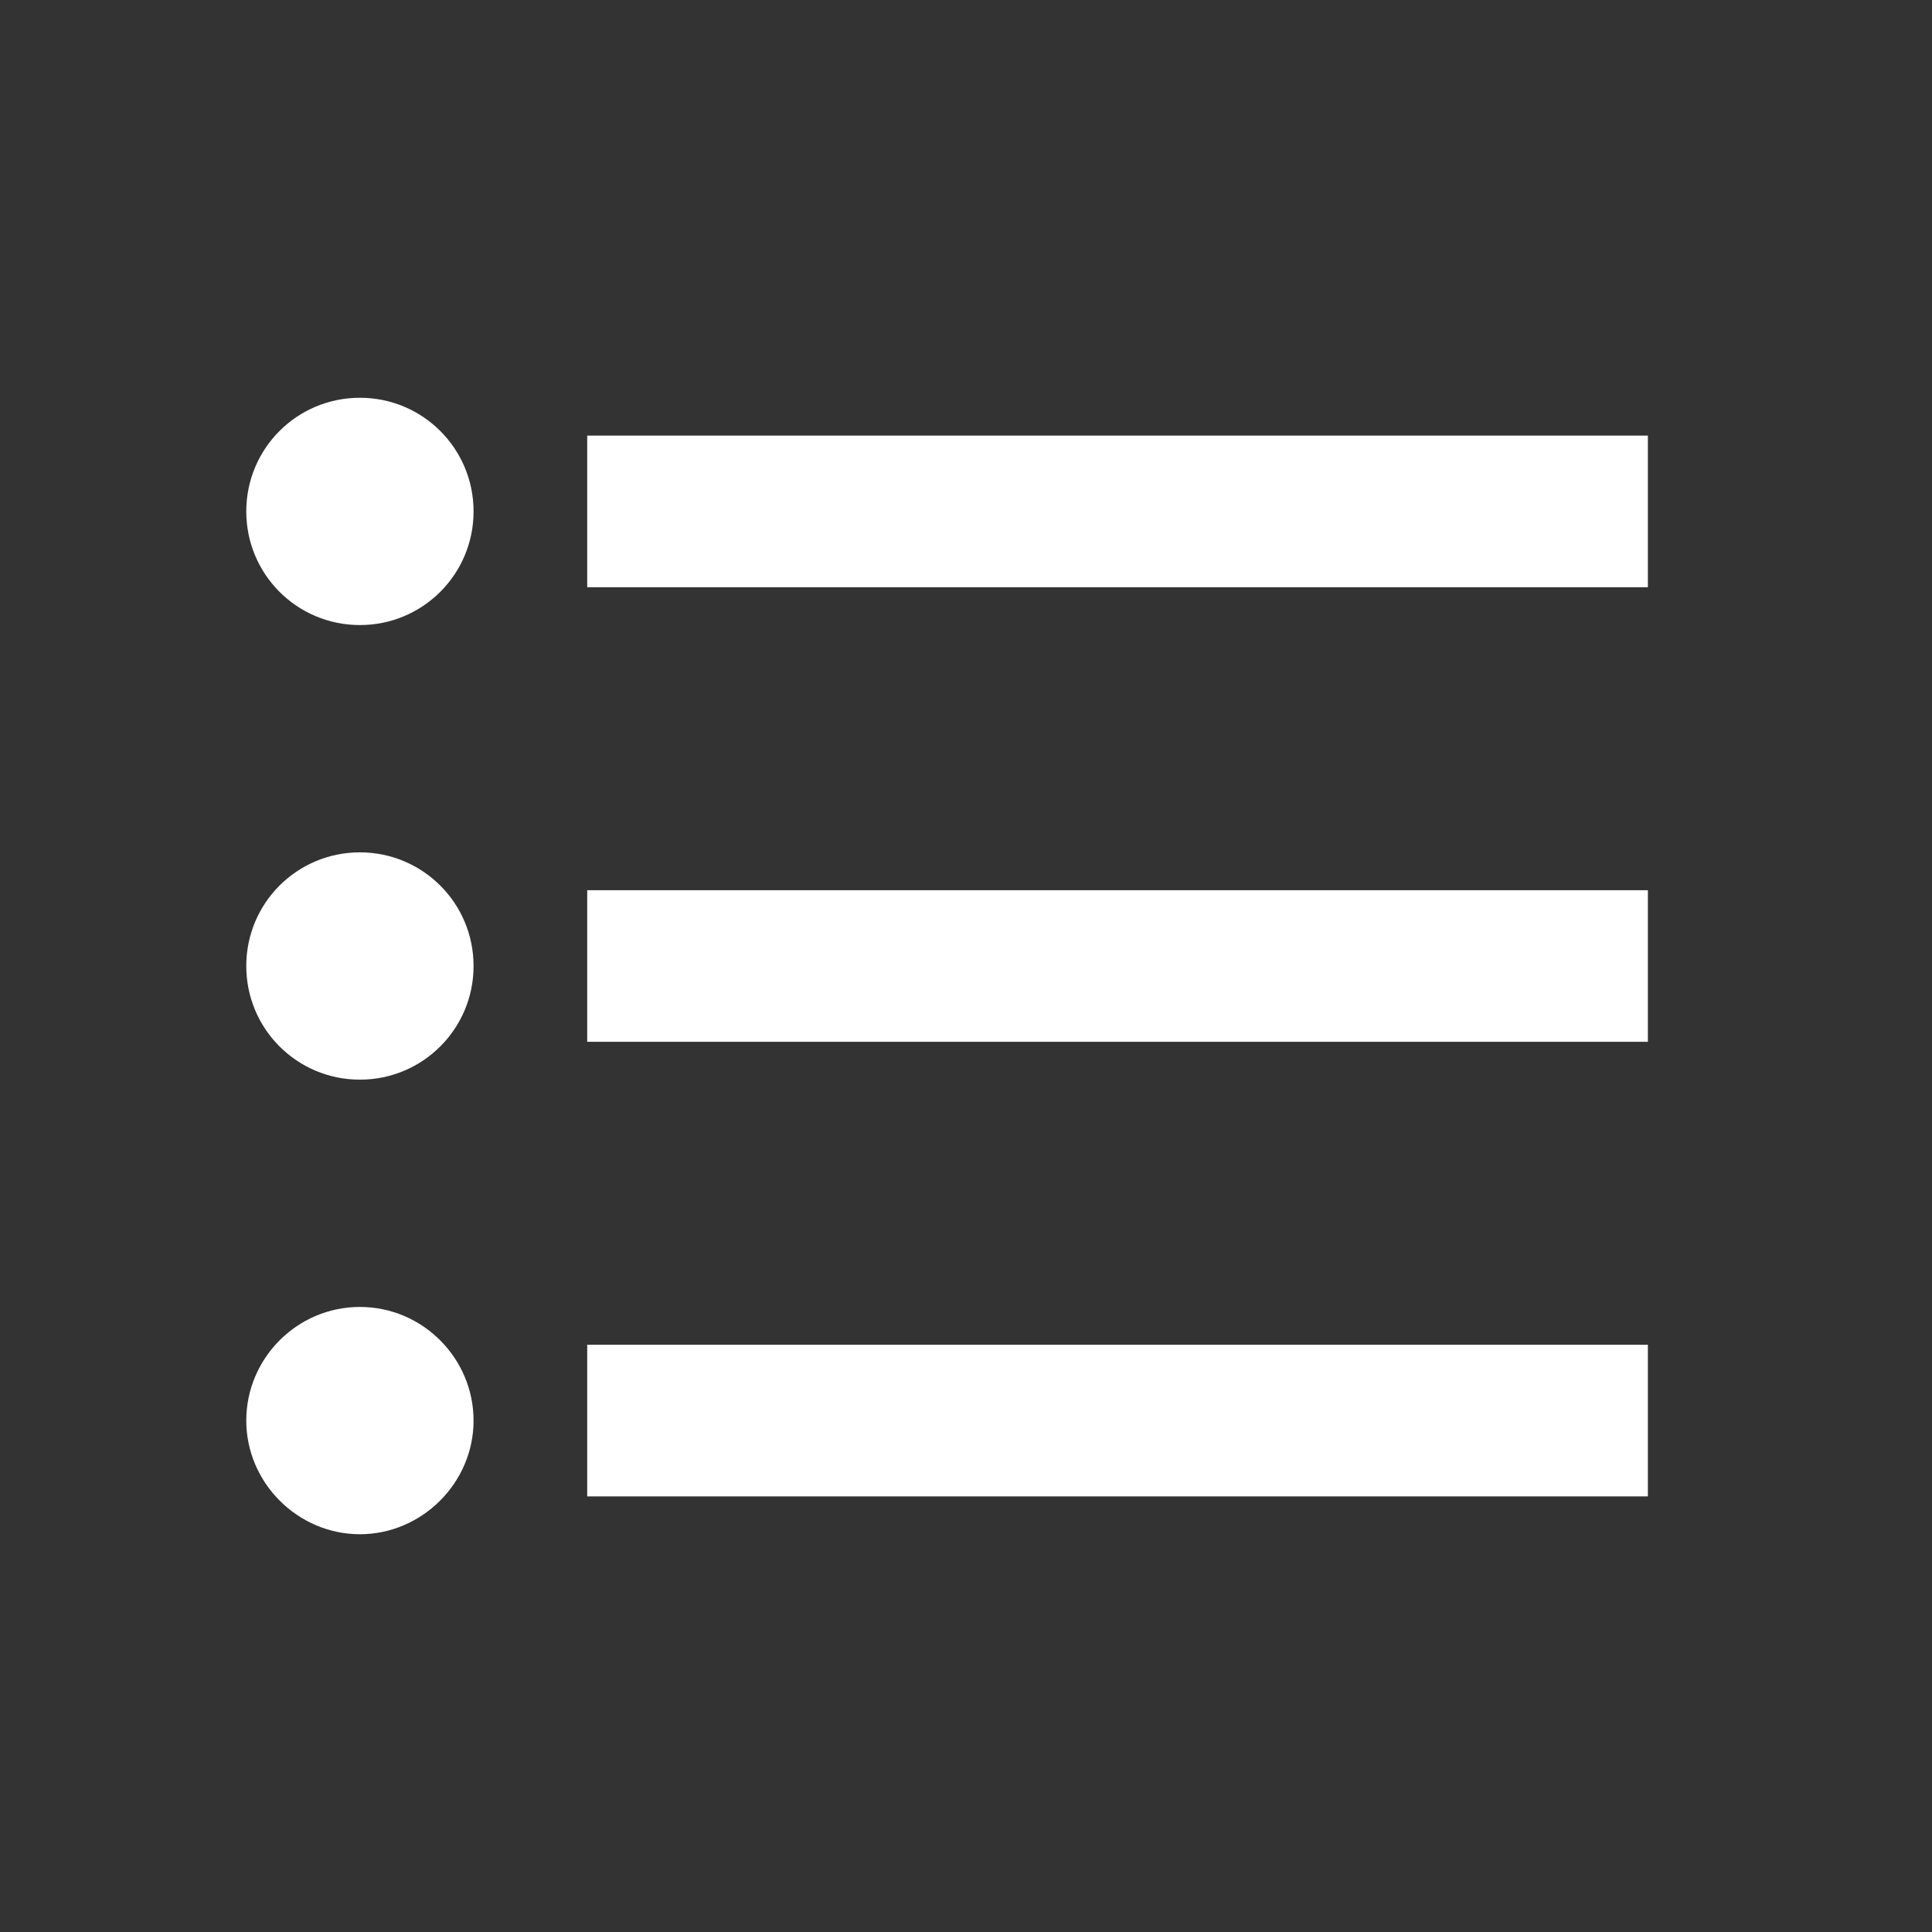 <svg width="17" height="17" viewBox="0 0 17 17" fill="none" xmlns="http://www.w3.org/2000/svg">
<rect x="0" y="0" width="17" height="17" fill="#333333" stroke="none"/>
<g clip-path="url(#clip0_108_337)">
<path d="M3.167 7.5C2.613 7.5 2.167 7.947 2.167 8.5C2.167 9.053 2.613 9.5 3.167 9.5C3.72 9.5 4.167 9.053 4.167 8.5C4.167 7.947 3.72 7.5 3.167 7.5ZM3.167 3.5C2.613 3.5 2.167 3.947 2.167 4.5C2.167 5.053 2.613 5.5 3.167 5.5C3.72 5.5 4.167 5.053 4.167 4.5C4.167 3.947 3.72 3.5 3.167 3.5ZM3.167 11.5C2.613 11.5 2.167 11.953 2.167 12.5C2.167 13.047 2.62 13.5 3.167 13.5C3.713 13.5 4.167 13.047 4.167 12.5C4.167 11.953 3.72 11.5 3.167 11.5ZM5.167 13.167L14.5 13.167V11.833L5.167 11.833V13.167ZM5.167 9.167L14.5 9.167L14.5 7.833L5.167 7.833V9.167ZM5.167 3.833V5.167L14.5 5.167V3.833L5.167 3.833Z" fill="white"/>
</g>
<defs>
<clipPath id="clip0_108_337">
<rect width="16" height="16" fill="white" transform="translate(0.5 0.5)"/>
</clipPath>
</defs>
</svg>
